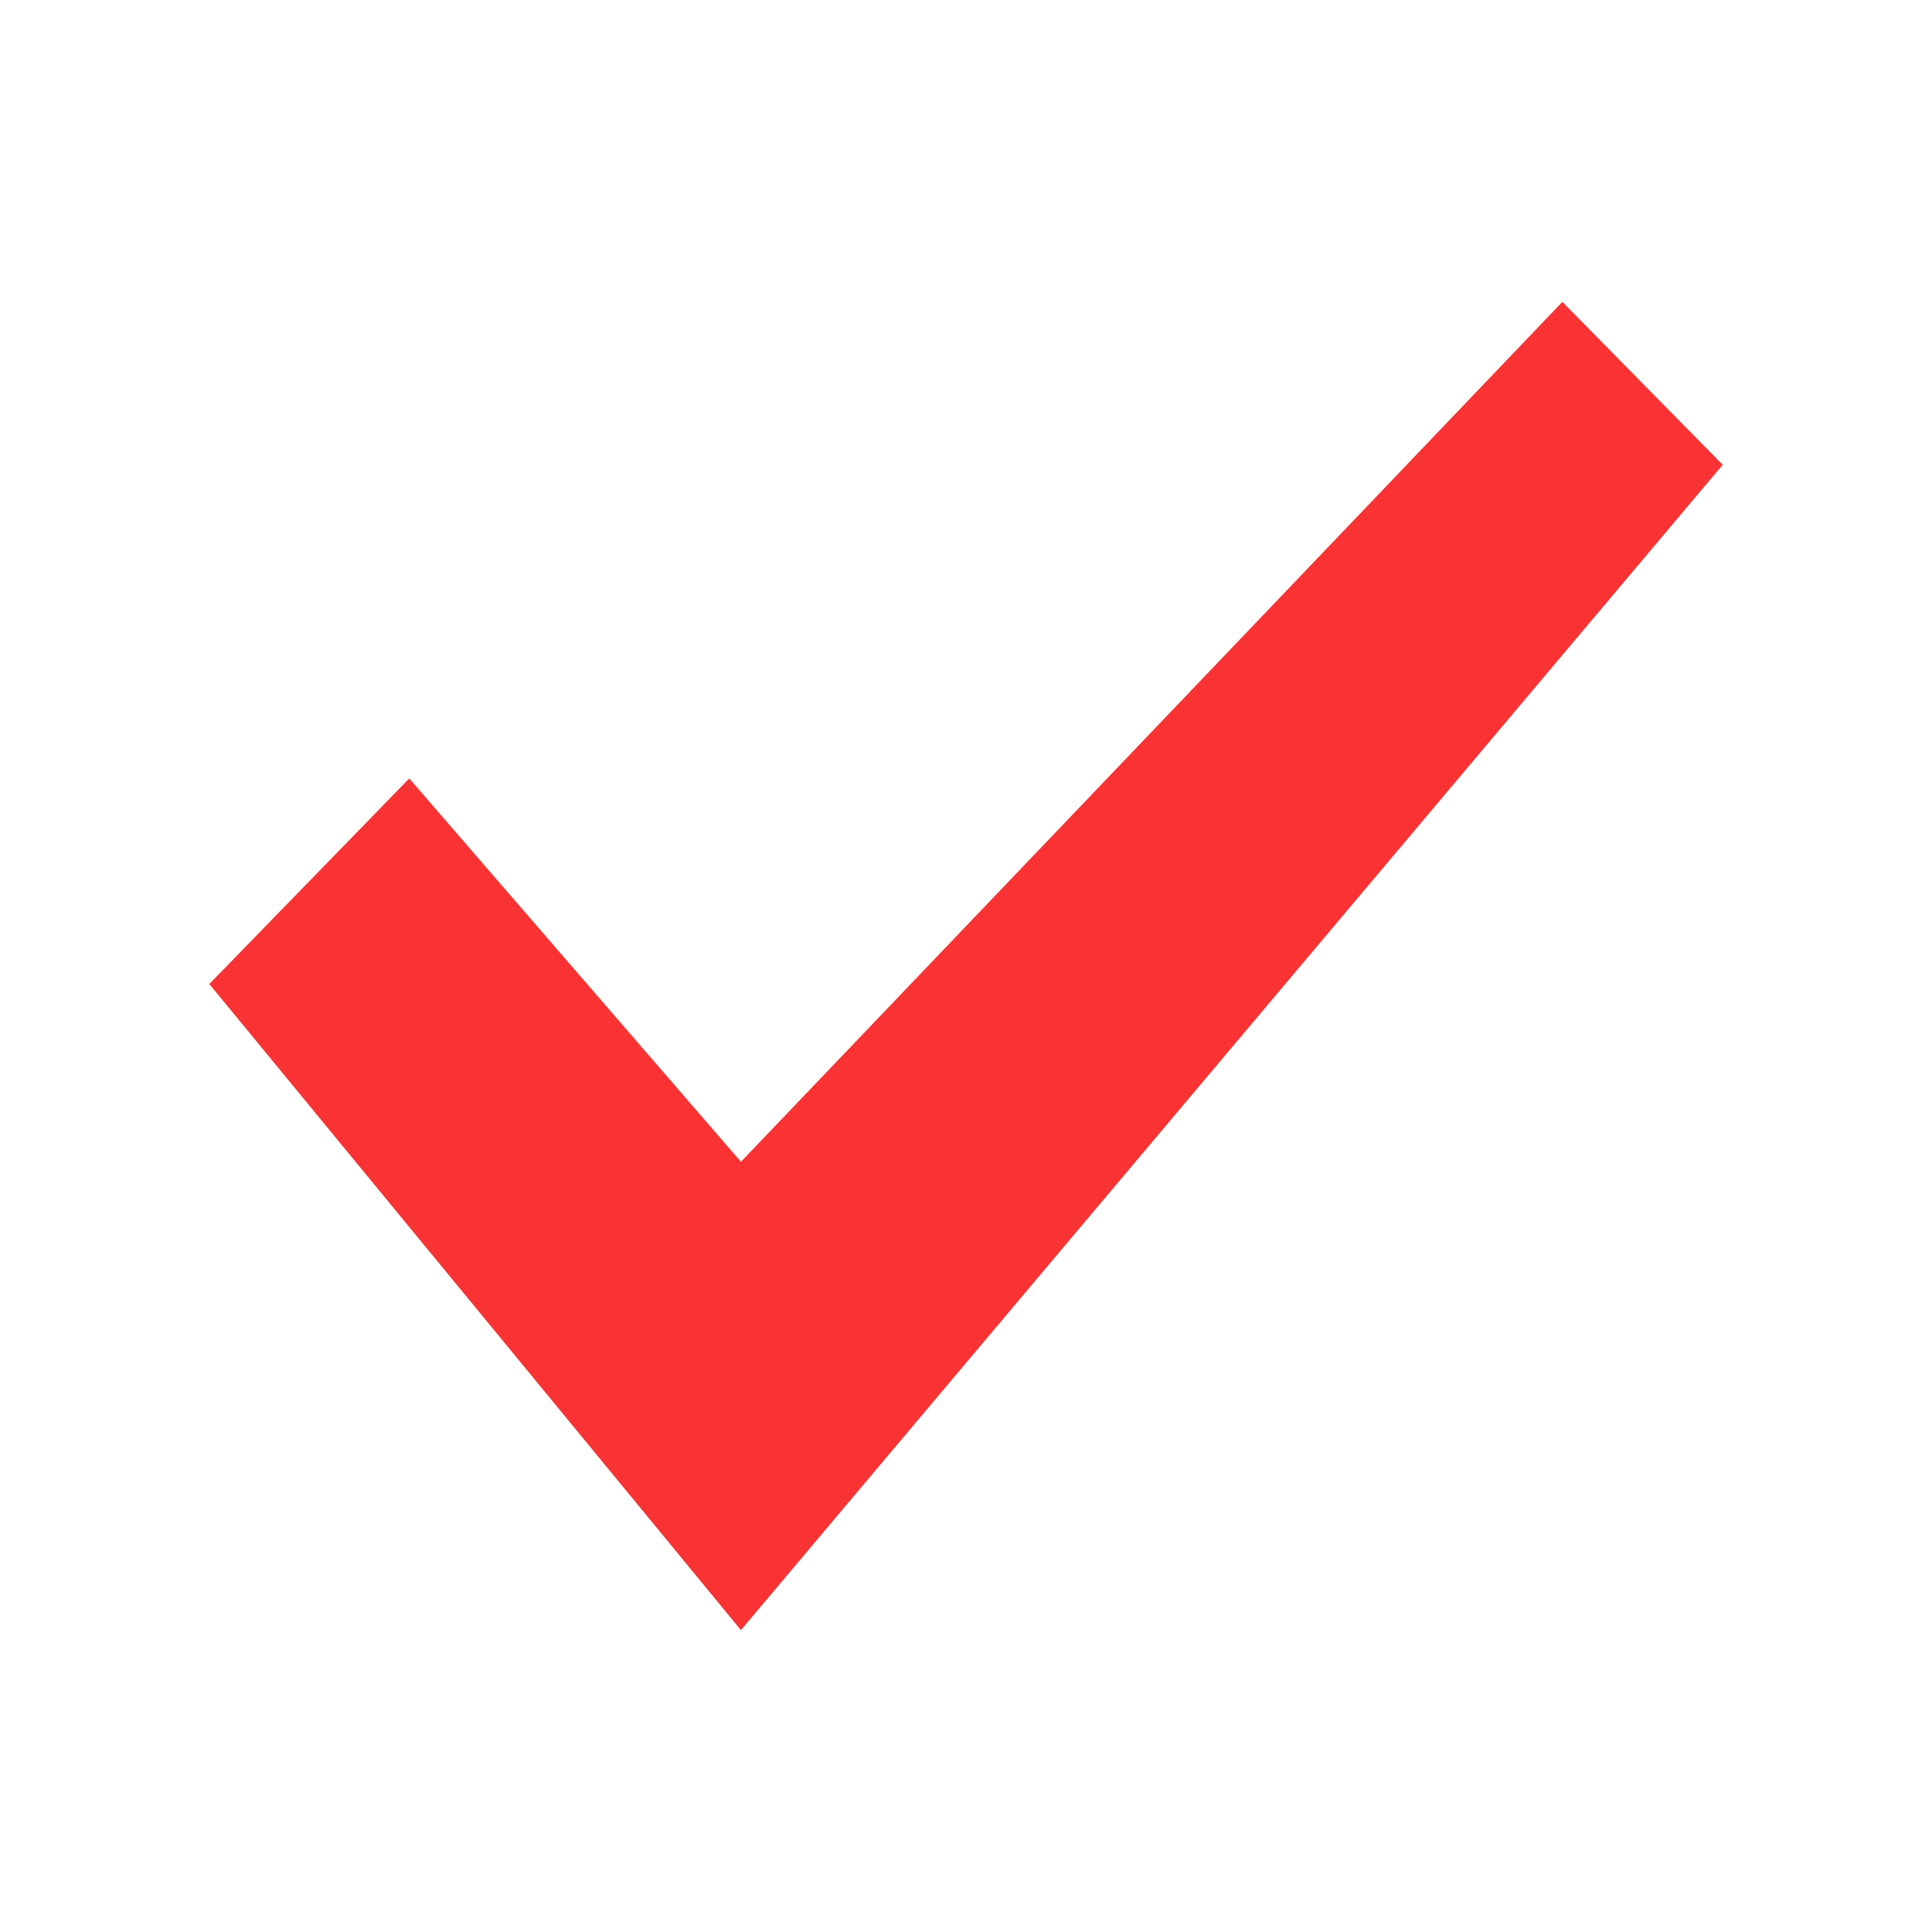 <?xml version="1.0" encoding="UTF-8"?>
<svg width="12px" height="12px" viewBox="0 0 12 12" version="1.1" xmlns="http://www.w3.org/2000/svg" xmlns:xlink="http://www.w3.org/1999/xlink">
    <title>编组 83备份 13</title>
    <g id="8.25" stroke="none" stroke-width="1" fill="none" fill-rule="evenodd" opacity="0.8">
        <g id="AI-Lab-行业" transform="translate(-1378, -2551)">
            <g id="编组-22备份-6" transform="translate(1362, 2493)">
                <g id="编组-83备份-13" transform="translate(16, 58)">
                    <rect id="矩形" fill="#D8D8D8" opacity="0" x="0" y="-1.86517468e-14" width="12" height="12"></rect>
                    <polygon id="路径-31" fill="#F70000" points="1.3 6.112 4.602 10.125 10.7 2.887 9.704 1.875 4.602 7.216 2.542 4.835"></polygon>
                </g>
            </g>
        </g>
    </g>
</svg>